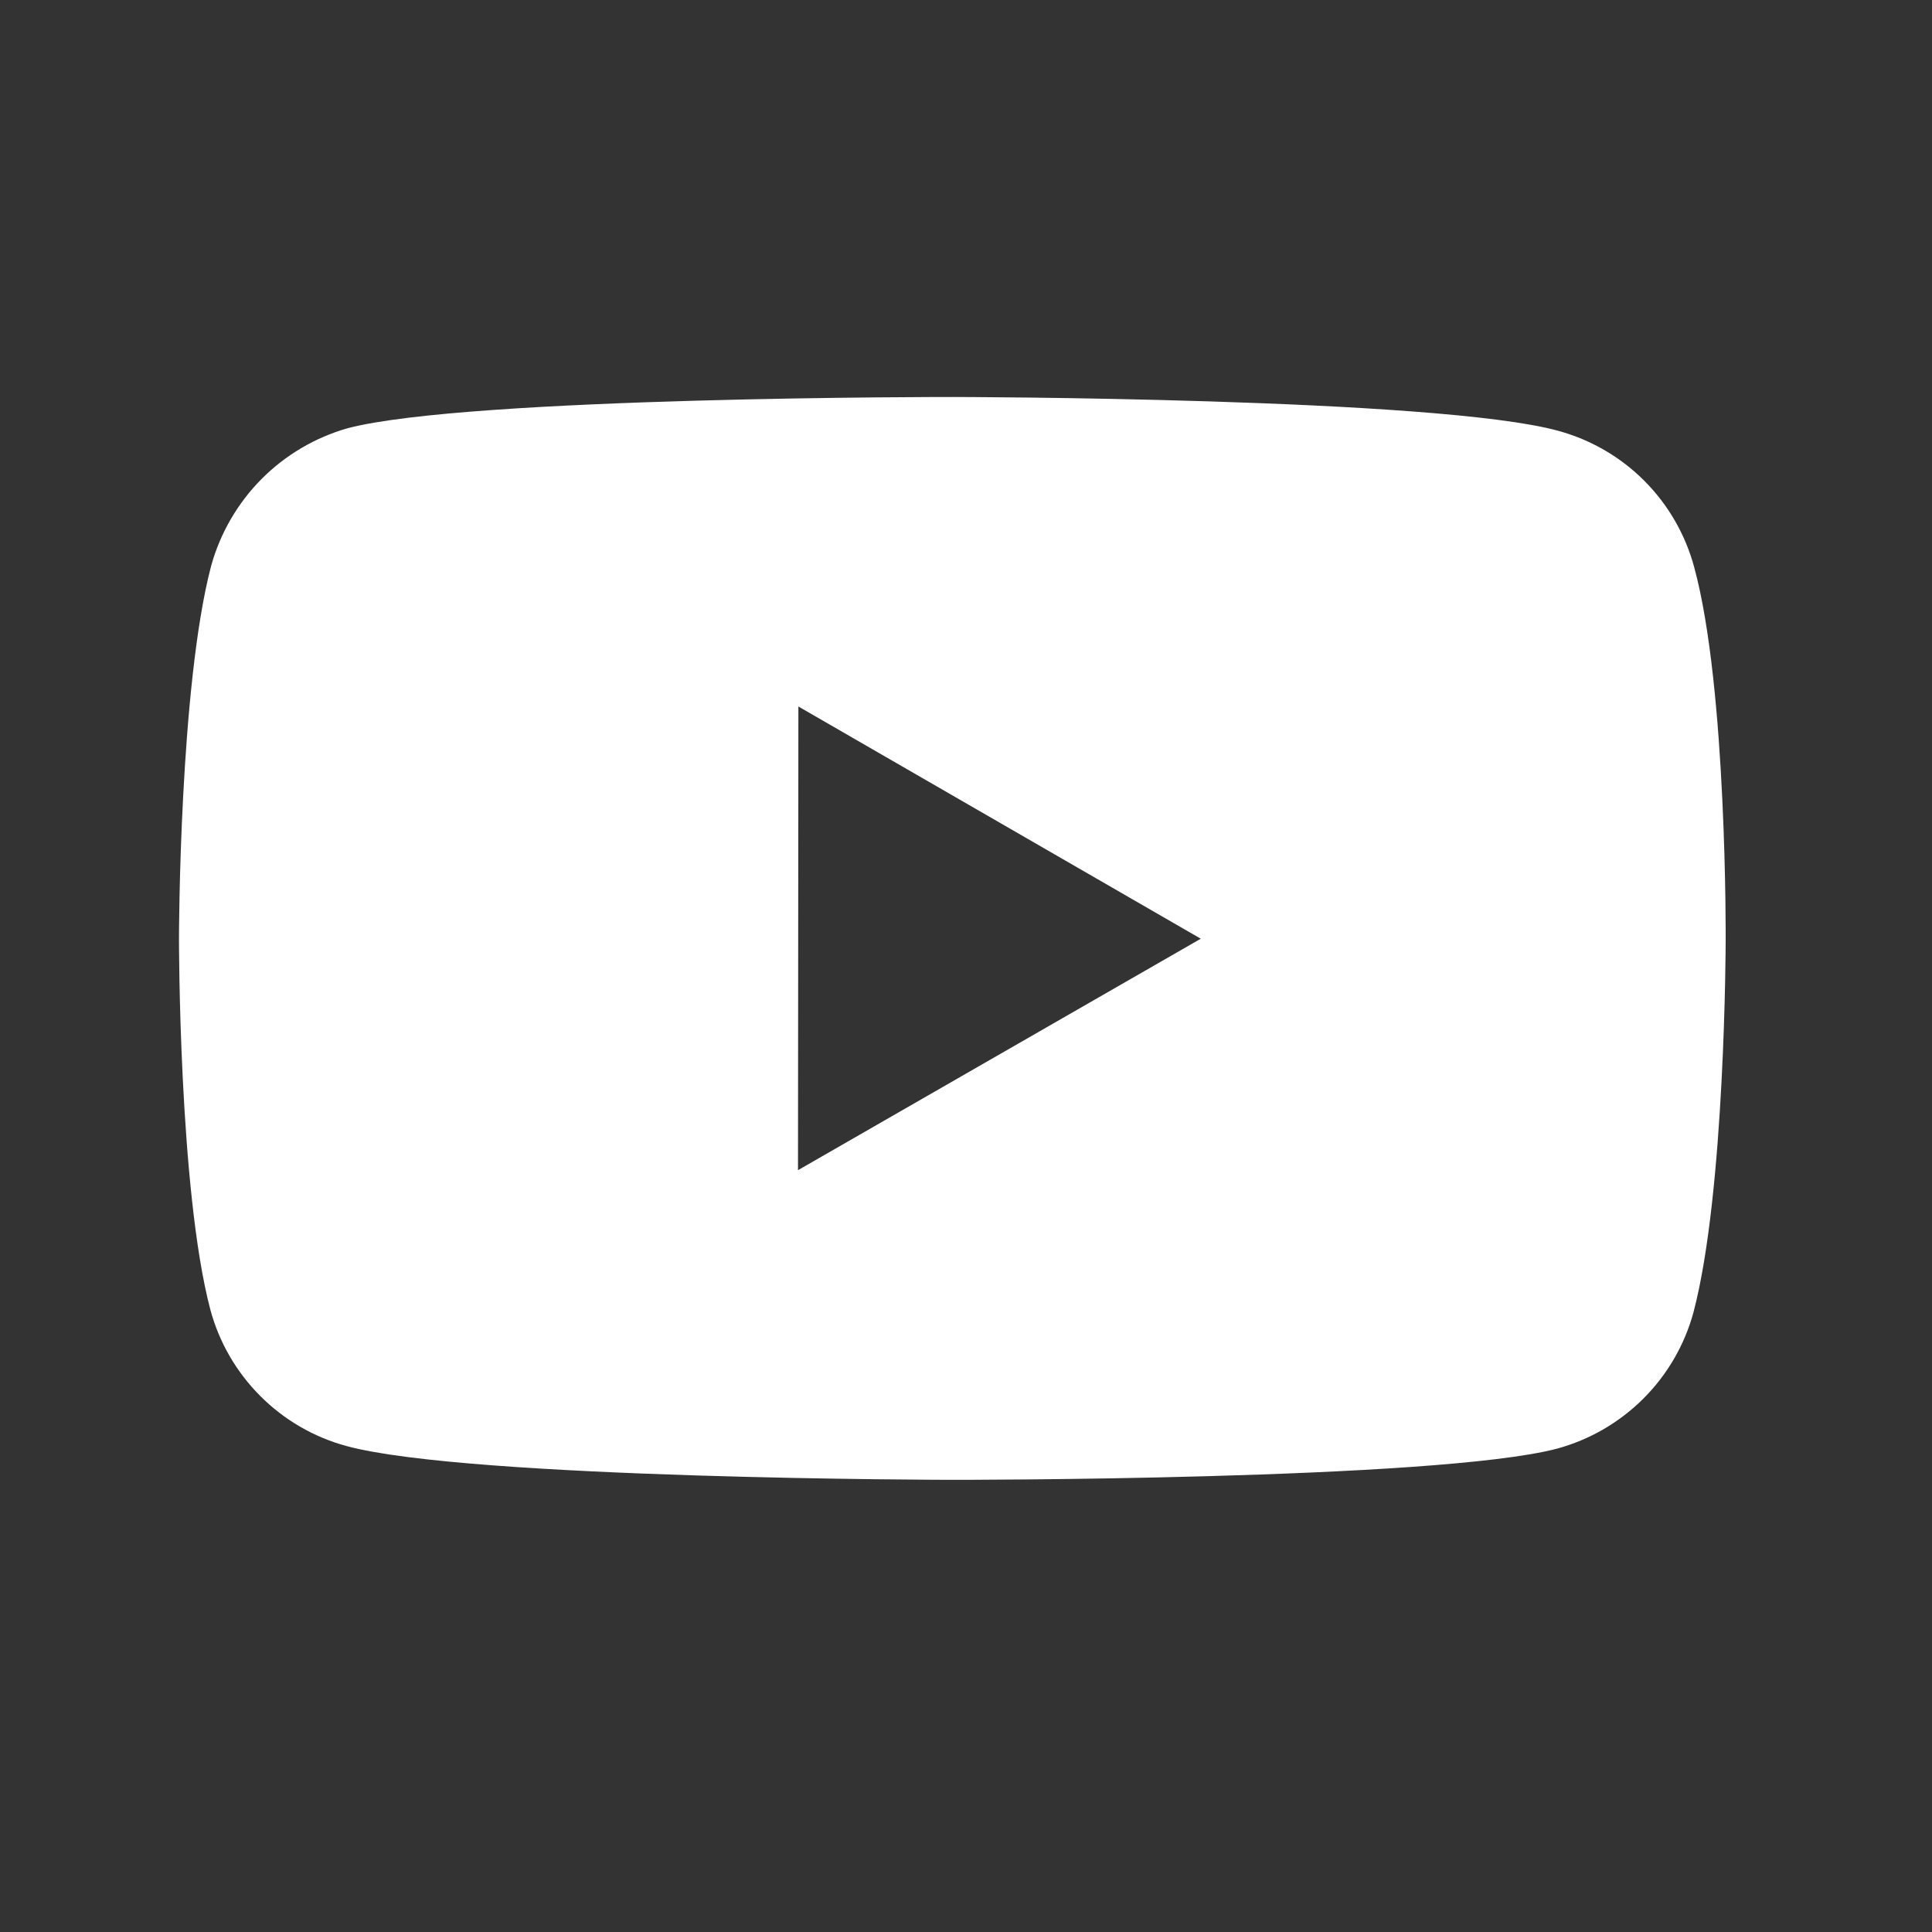 <svg width="25" height="25" viewBox="0 0 25 25" fill="none" xmlns="http://www.w3.org/2000/svg">
<rect x="0" y="0" width="25" height="25" fill="#333333" stroke="none"/>
<path d="M21.923 7.34C21.809 6.917 21.587 6.532 21.278 6.222C20.969 5.912 20.584 5.689 20.161 5.574C18.595 5.144 12.33 5.137 12.33 5.137C12.33 5.137 6.066 5.13 4.499 5.541C4.077 5.661 3.693 5.888 3.384 6.199C3.075 6.51 2.851 6.896 2.733 7.319C2.32 8.885 2.316 12.133 2.316 12.133C2.316 12.133 2.312 15.397 2.722 16.947C2.952 17.804 3.627 18.481 4.485 18.712C6.067 19.142 12.315 19.149 12.315 19.149C12.315 19.149 18.58 19.156 20.146 18.746C20.569 18.631 20.954 18.408 21.264 18.099C21.574 17.79 21.798 17.405 21.913 16.983C22.327 15.418 22.33 12.171 22.33 12.171C22.33 12.171 22.35 8.906 21.923 7.34ZM10.326 15.142L10.331 9.142L15.538 12.147L10.326 15.142Z" fill="white"/>
</svg>
